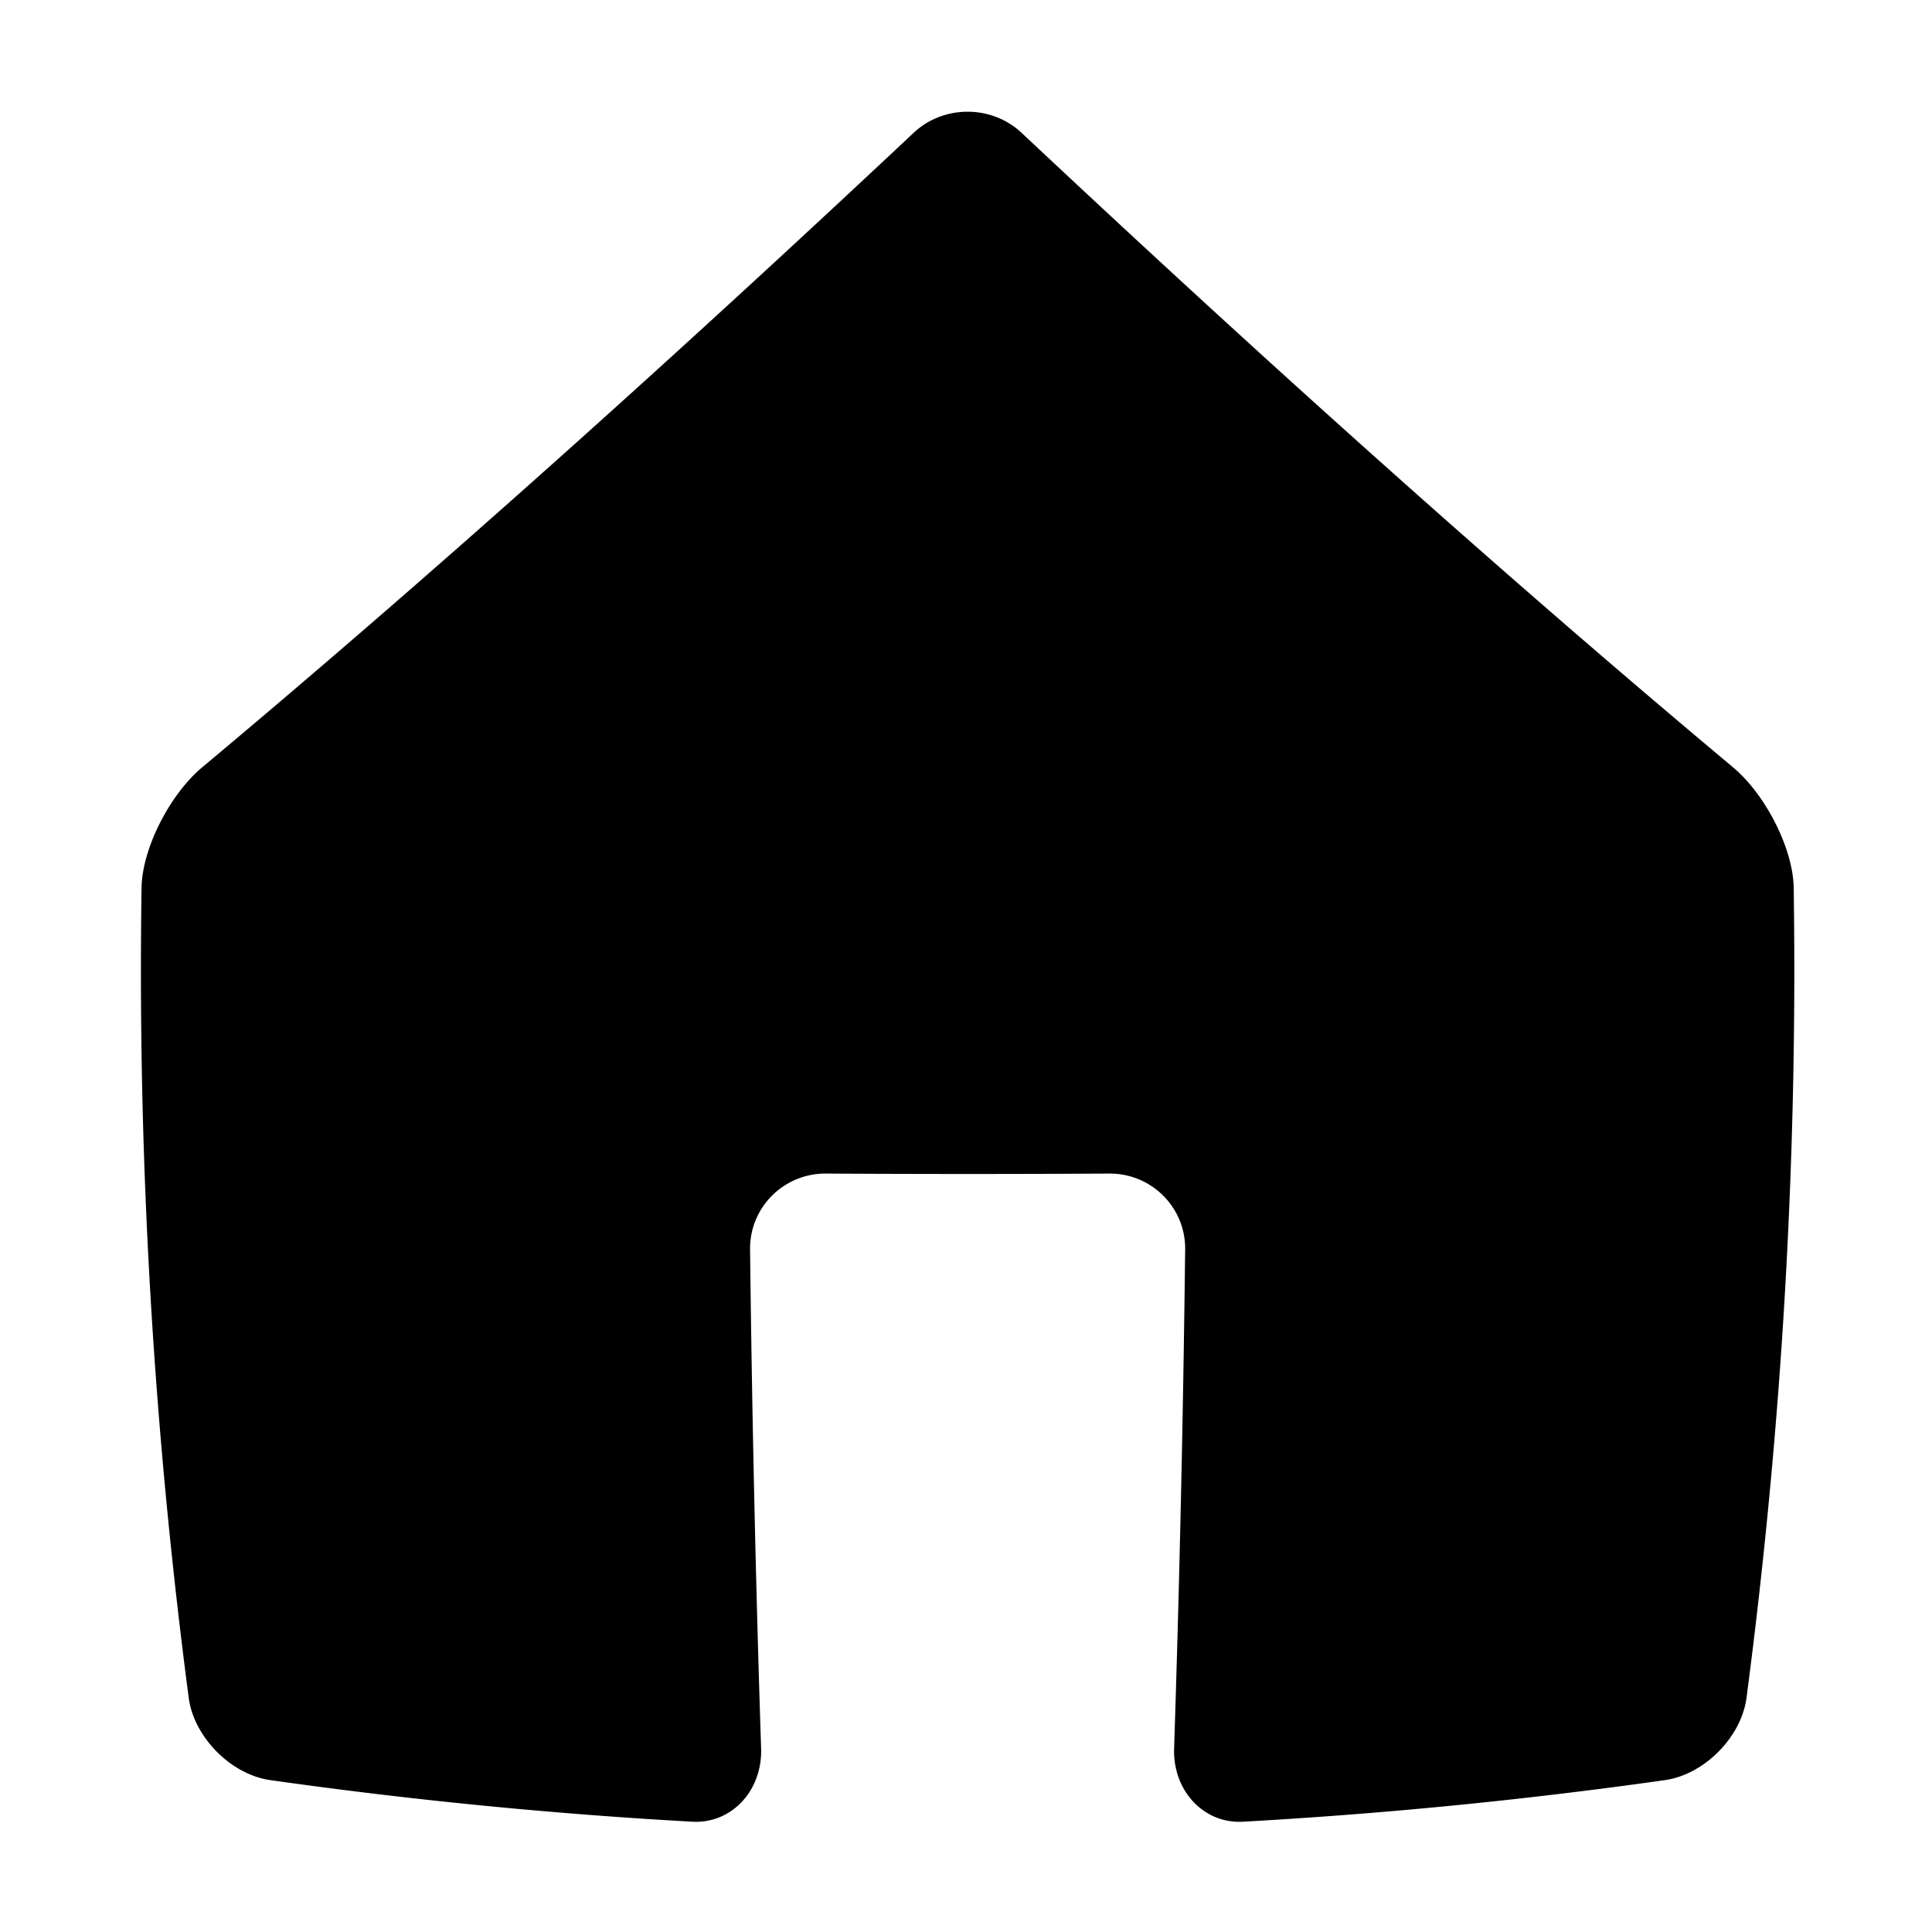 <?xml version="1.0" standalone="no"?><!DOCTYPE svg PUBLIC "-//W3C//DTD SVG 1.1//EN" "http://www.w3.org/Graphics/SVG/1.1/DTD/svg11.dtd"><svg t="1733478771136" class="icon" viewBox="0 0 1024 1024" version="1.1" xmlns="http://www.w3.org/2000/svg" p-id="14329" xmlns:xlink="http://www.w3.org/1999/xlink" width="128" height="128"><path d="M541.5 70.432c-15.9-14.956-41.396-14.956-57.288 0-118.264 111.032-248.532 228.78-377.032 336.244-17.28 14.484-31.88 43.144-32.156 63.956-2.136 143.108 6.2 286.208 25.012 429.316 2.788 20.792 22.348 40.552 43.144 43.544a2653.892 2653.892 0 0 0 223.7 22.052c20.8 1.188 37.2-16.4 36.528-38.712a12663 12663 0 0 1-5.856-264.572c-0.276-22.292 17.848-40.372 40.196-40.248 50.072 0.296 100.148 0.296 150.22 0 22.344-0.116 40.46 17.96 40.188 40.248a12635.588 12635.588 0 0 1-5.856 264.572c-0.668 22.312 15.732 39.9 36.536 38.712a2652.136 2652.136 0 0 0 223.696-22.052c20.804-2.996 40.364-22.752 43.148-43.544 18.812-143.104 27.152-286.208 25.016-429.316-0.28-20.812-14.88-49.472-32.164-63.956-128.5-107.464-258.772-225.212-377.032-336.244z" p-id="14330"></path></svg>